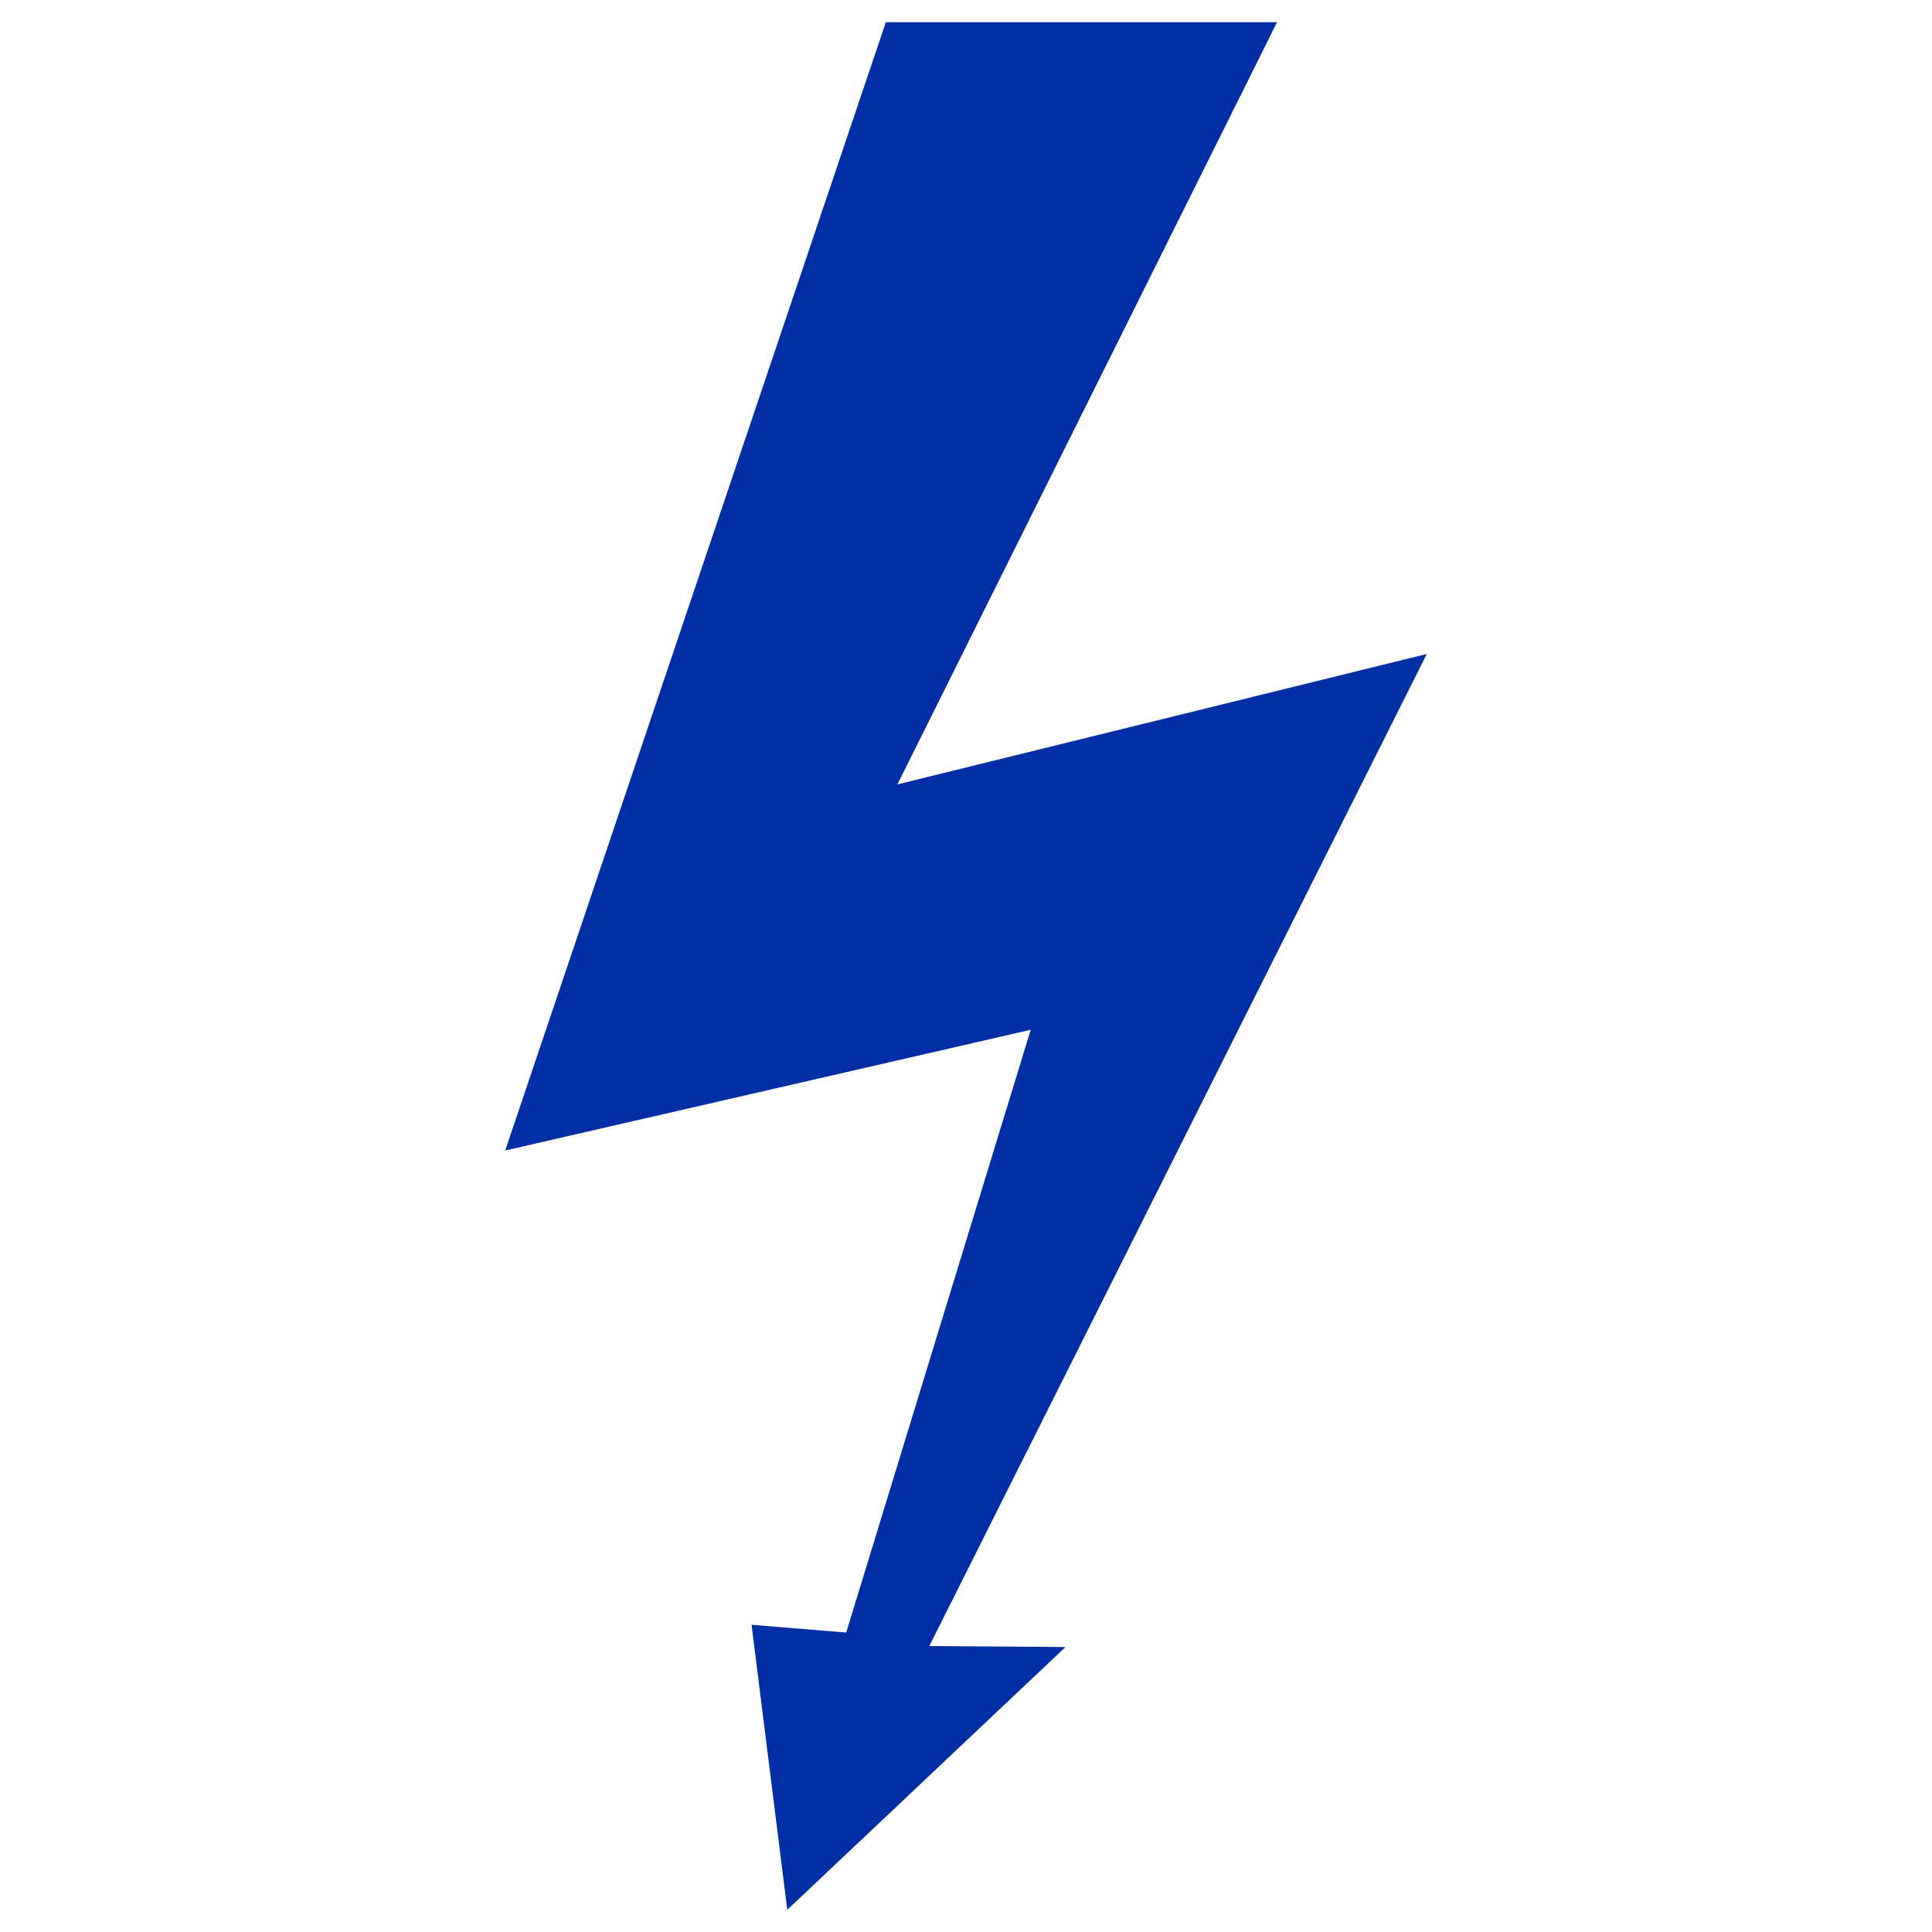 <?xml version="1.0" encoding="utf-8"?>
<!-- Generator: Adobe Illustrator 25.1.0, SVG Export Plug-In . SVG Version: 6.00 Build 0)  -->
<svg version="1.1" id="Ebene_1" xmlns="http://www.w3.org/2000/svg" xmlns:xlink="http://www.w3.org/1999/xlink" x="0px" y="0px"
	 viewBox="0 0 200 200" style="enable-background:new 0 0 200 200;" xml:space="preserve">
<style type="text/css">
	.st0{fill:#002EA7;}
</style>
<polygon class="st0" points="96.2,170.4 110.3,170.5 81.5,197.7 77.8,168.2 87.6,169 106.7,106.6 52.3,119.1 91.7,2.3 132.2,2.3 
	92.9,81.2 147.7,67.7 "/>
</svg>
